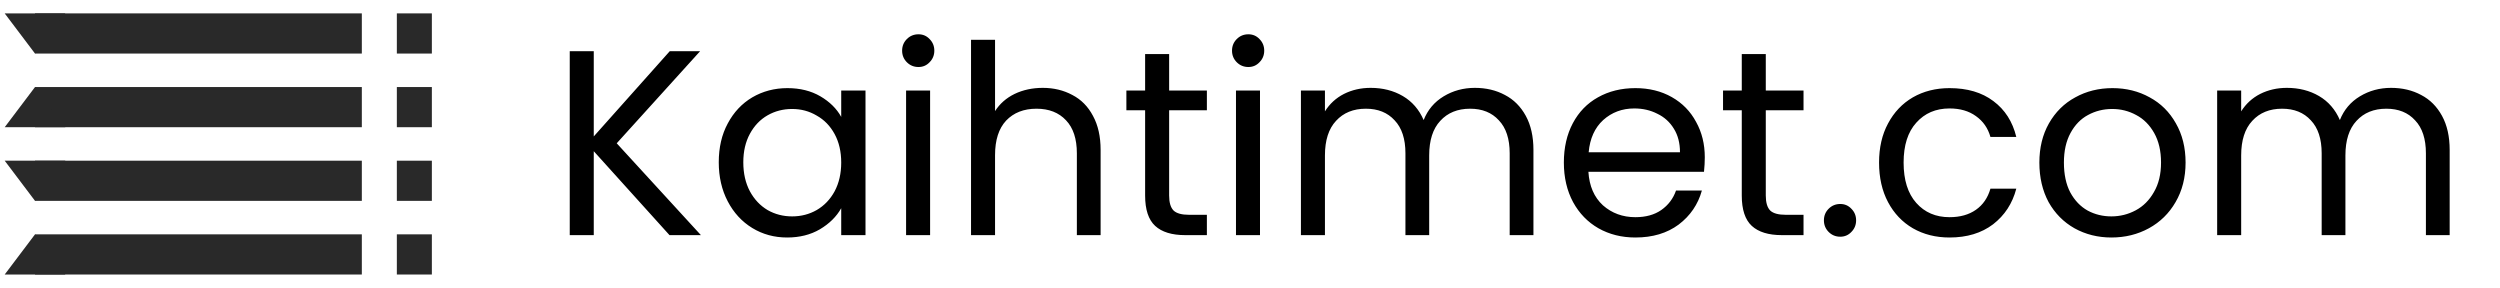 <?xml version="1.0" encoding="UTF-8"?> <svg xmlns="http://www.w3.org/2000/svg" width="1042" height="120" viewBox="0 0 1042 120" fill="none"><rect x="14.595" y="97.675" width="136.216" height="16.744" fill="#292929"></rect><rect x="165.405" y="97.675" width="14.595" height="16.744" fill="#292929"></rect><path d="M14.595 97.675L27.234 114.419H1.955L14.595 97.675Z" fill="#292929"></path><rect x="14.595" y="66.977" width="136.216" height="16.744" fill="#292929"></rect><path d="M14.594 83.722L1.955 66.977H27.234L14.594 83.722Z" fill="#292929"></path><rect x="165.405" y="66.977" width="14.595" height="16.744" fill="#292929"></rect><rect x="14.595" y="36.278" width="136.216" height="16.744" fill="#292929"></rect><path d="M14.595 36.278L27.234 53.023H1.955L14.595 36.278Z" fill="#292929"></path><rect x="165.405" y="36.278" width="14.595" height="16.744" fill="#292929"></rect><rect x="14.595" y="5.58" width="136.216" height="16.744" fill="#292929"></rect><path d="M14.595 22.325L1.956 5.581L27.234 5.581L14.595 22.325Z" fill="#292929"></path><rect x="165.405" y="5.58" width="14.595" height="16.744" fill="#292929"></rect><path d="M279.05 98.001L247.48 63.021V98.001H237.47V21.331H247.48V56.861L279.16 21.331H291.81L257.05 59.721L292.14 98.001H279.05ZM299.58 67.641C299.58 61.481 300.826 56.091 303.32 51.471C305.813 46.778 309.223 43.148 313.55 40.581C317.95 38.014 322.826 36.731 328.18 36.731C333.46 36.731 338.043 37.868 341.93 40.141C345.816 42.414 348.713 45.274 350.62 48.721V37.721H360.74V98.001H350.62V86.781C348.64 90.301 345.67 93.234 341.71 95.581C337.823 97.854 333.276 98.991 328.07 98.991C322.716 98.991 317.876 97.671 313.55 95.031C309.223 92.391 305.813 88.688 303.32 83.921C300.826 79.154 299.58 73.728 299.58 67.641ZM350.62 67.751C350.62 63.204 349.703 59.244 347.87 55.871C346.036 52.498 343.543 49.931 340.39 48.171C337.31 46.338 333.9 45.421 330.16 45.421C326.42 45.421 323.01 46.301 319.93 48.061C316.85 49.821 314.393 52.388 312.56 55.761C310.726 59.134 309.81 63.094 309.81 67.641C309.81 72.261 310.726 76.294 312.56 79.741C314.393 83.114 316.85 85.718 319.93 87.551C323.01 89.311 326.42 90.191 330.16 90.191C333.9 90.191 337.31 89.311 340.39 87.551C343.543 85.718 346.036 83.114 347.87 79.741C349.703 76.294 350.62 72.298 350.62 67.751ZM382.826 27.931C380.919 27.931 379.306 27.271 377.986 25.951C376.666 24.631 376.006 23.018 376.006 21.111C376.006 19.204 376.666 17.591 377.986 16.271C379.306 14.951 380.919 14.291 382.826 14.291C384.659 14.291 386.199 14.951 387.446 16.271C388.766 17.591 389.426 19.204 389.426 21.111C389.426 23.018 388.766 24.631 387.446 25.951C386.199 27.271 384.659 27.931 382.826 27.931ZM387.666 37.721V98.001H377.656V37.721H387.666ZM434.646 36.621C439.193 36.621 443.299 37.611 446.966 39.591C450.633 41.498 453.493 44.394 455.546 48.281C457.673 52.168 458.736 56.898 458.736 62.471V98.001H448.836V63.901C448.836 57.888 447.333 53.304 444.326 50.151C441.319 46.924 437.213 45.311 432.006 45.311C426.726 45.311 422.509 46.961 419.356 50.261C416.276 53.561 414.736 58.364 414.736 64.671V98.001H404.726V16.601H414.736V46.301C416.716 43.221 419.429 40.838 422.876 39.151C426.396 37.464 430.319 36.621 434.646 36.621ZM487.297 45.971V81.501C487.297 84.434 487.921 86.524 489.167 87.771C490.414 88.944 492.577 89.531 495.657 89.531H503.027V98.001H494.007C488.434 98.001 484.254 96.718 481.467 94.151C478.681 91.584 477.287 87.368 477.287 81.501V45.971H469.477V37.721H477.287V22.541H487.297V37.721H503.027V45.971H487.297ZM520.326 27.931C518.419 27.931 516.806 27.271 515.486 25.951C514.166 24.631 513.506 23.018 513.506 21.111C513.506 19.204 514.166 17.591 515.486 16.271C516.806 14.951 518.419 14.291 520.326 14.291C522.159 14.291 523.699 14.951 524.946 16.271C526.266 17.591 526.926 19.204 526.926 21.111C526.926 23.018 526.266 24.631 524.946 25.951C523.699 27.271 522.159 27.931 520.326 27.931ZM525.166 37.721V98.001H515.156V37.721H525.166ZM614.716 36.621C619.409 36.621 623.589 37.611 627.256 39.591C630.923 41.498 633.819 44.394 635.946 48.281C638.073 52.168 639.136 56.898 639.136 62.471V98.001H629.236V63.901C629.236 57.888 627.733 53.304 624.726 50.151C621.793 46.924 617.796 45.311 612.736 45.311C607.529 45.311 603.386 46.998 600.306 50.371C597.226 53.671 595.686 58.474 595.686 64.781V98.001H585.786V63.901C585.786 57.888 584.283 53.304 581.276 50.151C578.343 46.924 574.346 45.311 569.286 45.311C564.079 45.311 559.936 46.998 556.856 50.371C553.776 53.671 552.236 58.474 552.236 64.781V98.001H542.226V37.721H552.236V46.411C554.216 43.258 556.856 40.838 560.156 39.151C563.529 37.464 567.233 36.621 571.266 36.621C576.326 36.621 580.799 37.758 584.686 40.031C588.573 42.304 591.469 45.641 593.376 50.041C595.063 45.788 597.849 42.488 601.736 40.141C605.623 37.794 609.949 36.621 614.716 36.621ZM710.556 65.551C710.556 67.458 710.446 69.474 710.226 71.601H662.046C662.413 77.541 664.429 82.198 668.096 85.571C671.836 88.871 676.346 90.521 681.626 90.521C685.953 90.521 689.546 89.531 692.406 87.551C695.339 85.498 697.393 82.784 698.566 79.411H709.346C707.733 85.204 704.506 89.934 699.666 93.601C694.826 97.194 688.813 98.991 681.626 98.991C675.906 98.991 670.773 97.708 666.226 95.141C661.753 92.574 658.233 88.944 655.666 84.251C653.099 79.484 651.816 73.984 651.816 67.751C651.816 61.518 653.063 56.054 655.556 51.361C658.049 46.668 661.533 43.074 666.006 40.581C670.553 38.014 675.759 36.731 681.626 36.731C687.346 36.731 692.406 37.978 696.806 40.471C701.206 42.964 704.579 46.411 706.926 50.811C709.346 55.138 710.556 60.051 710.556 65.551ZM700.216 63.461C700.216 59.648 699.373 56.384 697.686 53.671C695.999 50.884 693.689 48.794 690.756 47.401C687.896 45.934 684.706 45.201 681.186 45.201C676.126 45.201 671.799 46.814 668.206 50.041C664.686 53.268 662.669 57.741 662.156 63.461H700.216ZM735.979 45.971V81.501C735.979 84.434 736.602 86.524 737.849 87.771C739.095 88.944 741.259 89.531 744.339 89.531H751.709V98.001H742.689C737.115 98.001 732.935 96.718 730.149 94.151C727.362 91.584 725.969 87.368 725.969 81.501V45.971H718.159V37.721H725.969V22.541H735.979V37.721H751.709V45.971H735.979ZM767.027 98.661C765.121 98.661 763.507 98.001 762.187 96.681C760.867 95.361 760.207 93.748 760.207 91.841C760.207 89.934 760.867 88.321 762.187 87.001C763.507 85.681 765.121 85.021 767.027 85.021C768.861 85.021 770.401 85.681 771.647 87.001C772.967 88.321 773.627 89.934 773.627 91.841C773.627 93.748 772.967 95.361 771.647 96.681C770.401 98.001 768.861 98.661 767.027 98.661ZM783.193 67.751C783.193 61.518 784.44 56.091 786.933 51.471C789.426 46.778 792.873 43.148 797.273 40.581C801.746 38.014 806.843 36.731 812.563 36.731C819.97 36.731 826.056 38.528 830.823 42.121C835.663 45.714 838.853 50.701 840.393 57.081H829.613C828.586 53.414 826.57 50.518 823.563 48.391C820.63 46.264 816.963 45.201 812.563 45.201C806.843 45.201 802.223 47.181 798.703 51.141C795.183 55.028 793.423 60.564 793.423 67.751C793.423 75.011 795.183 80.621 798.703 84.581C802.223 88.541 806.843 90.521 812.563 90.521C816.963 90.521 820.63 89.494 823.563 87.441C826.496 85.388 828.513 82.454 829.613 78.641H840.393C838.78 84.801 835.553 89.751 830.713 93.491C825.873 97.158 819.823 98.991 812.563 98.991C806.843 98.991 801.746 97.708 797.273 95.141C792.873 92.574 789.426 88.944 786.933 84.251C784.44 79.558 783.193 74.058 783.193 67.751ZM880.039 98.991C874.393 98.991 869.259 97.708 864.639 95.141C860.093 92.574 856.499 88.944 853.859 84.251C851.293 79.484 850.009 73.984 850.009 67.751C850.009 61.591 851.329 56.164 853.969 51.471C856.683 46.704 860.349 43.074 864.969 40.581C869.589 38.014 874.759 36.731 880.479 36.731C886.199 36.731 891.369 38.014 895.989 40.581C900.609 43.074 904.239 46.668 906.879 51.361C909.593 56.054 910.949 61.518 910.949 67.751C910.949 73.984 909.556 79.484 906.769 84.251C904.056 88.944 900.353 92.574 895.659 95.141C890.966 97.708 885.759 98.991 880.039 98.991ZM880.039 90.191C883.633 90.191 887.006 89.348 890.159 87.661C893.313 85.974 895.843 83.444 897.749 80.071C899.729 76.698 900.719 72.591 900.719 67.751C900.719 62.911 899.766 58.804 897.859 55.431C895.953 52.058 893.459 49.564 890.379 47.951C887.299 46.264 883.963 45.421 880.369 45.421C876.703 45.421 873.329 46.264 870.249 47.951C867.243 49.564 864.823 52.058 862.989 55.431C861.156 58.804 860.239 62.911 860.239 67.751C860.239 72.664 861.119 76.808 862.879 80.181C864.713 83.554 867.133 86.084 870.139 87.771C873.146 89.384 876.446 90.191 880.039 90.191ZM996.601 36.621C1001.29 36.621 1005.47 37.611 1009.14 39.591C1012.81 41.498 1015.7 44.394 1017.83 48.281C1019.96 52.168 1021.02 56.898 1021.02 62.471V98.001H1011.12V63.901C1011.12 57.888 1009.62 53.304 1006.61 50.151C1003.68 46.924 999.681 45.311 994.621 45.311C989.414 45.311 985.271 46.998 982.191 50.371C979.111 53.671 977.571 58.474 977.571 64.781V98.001H967.671V63.901C967.671 57.888 966.167 53.304 963.161 50.151C960.227 46.924 956.231 45.311 951.171 45.311C945.964 45.311 941.821 46.998 938.741 50.371C935.661 53.671 934.121 58.474 934.121 64.781V98.001H924.111V37.721H934.121V46.411C936.101 43.258 938.741 40.838 942.041 39.151C945.414 37.464 949.117 36.621 953.151 36.621C958.211 36.621 962.684 37.758 966.571 40.031C970.457 42.304 973.354 45.641 975.261 50.041C976.947 45.788 979.734 42.488 983.621 40.141C987.507 37.794 991.834 36.621 996.601 36.621Z" fill="black"></path></svg> 
